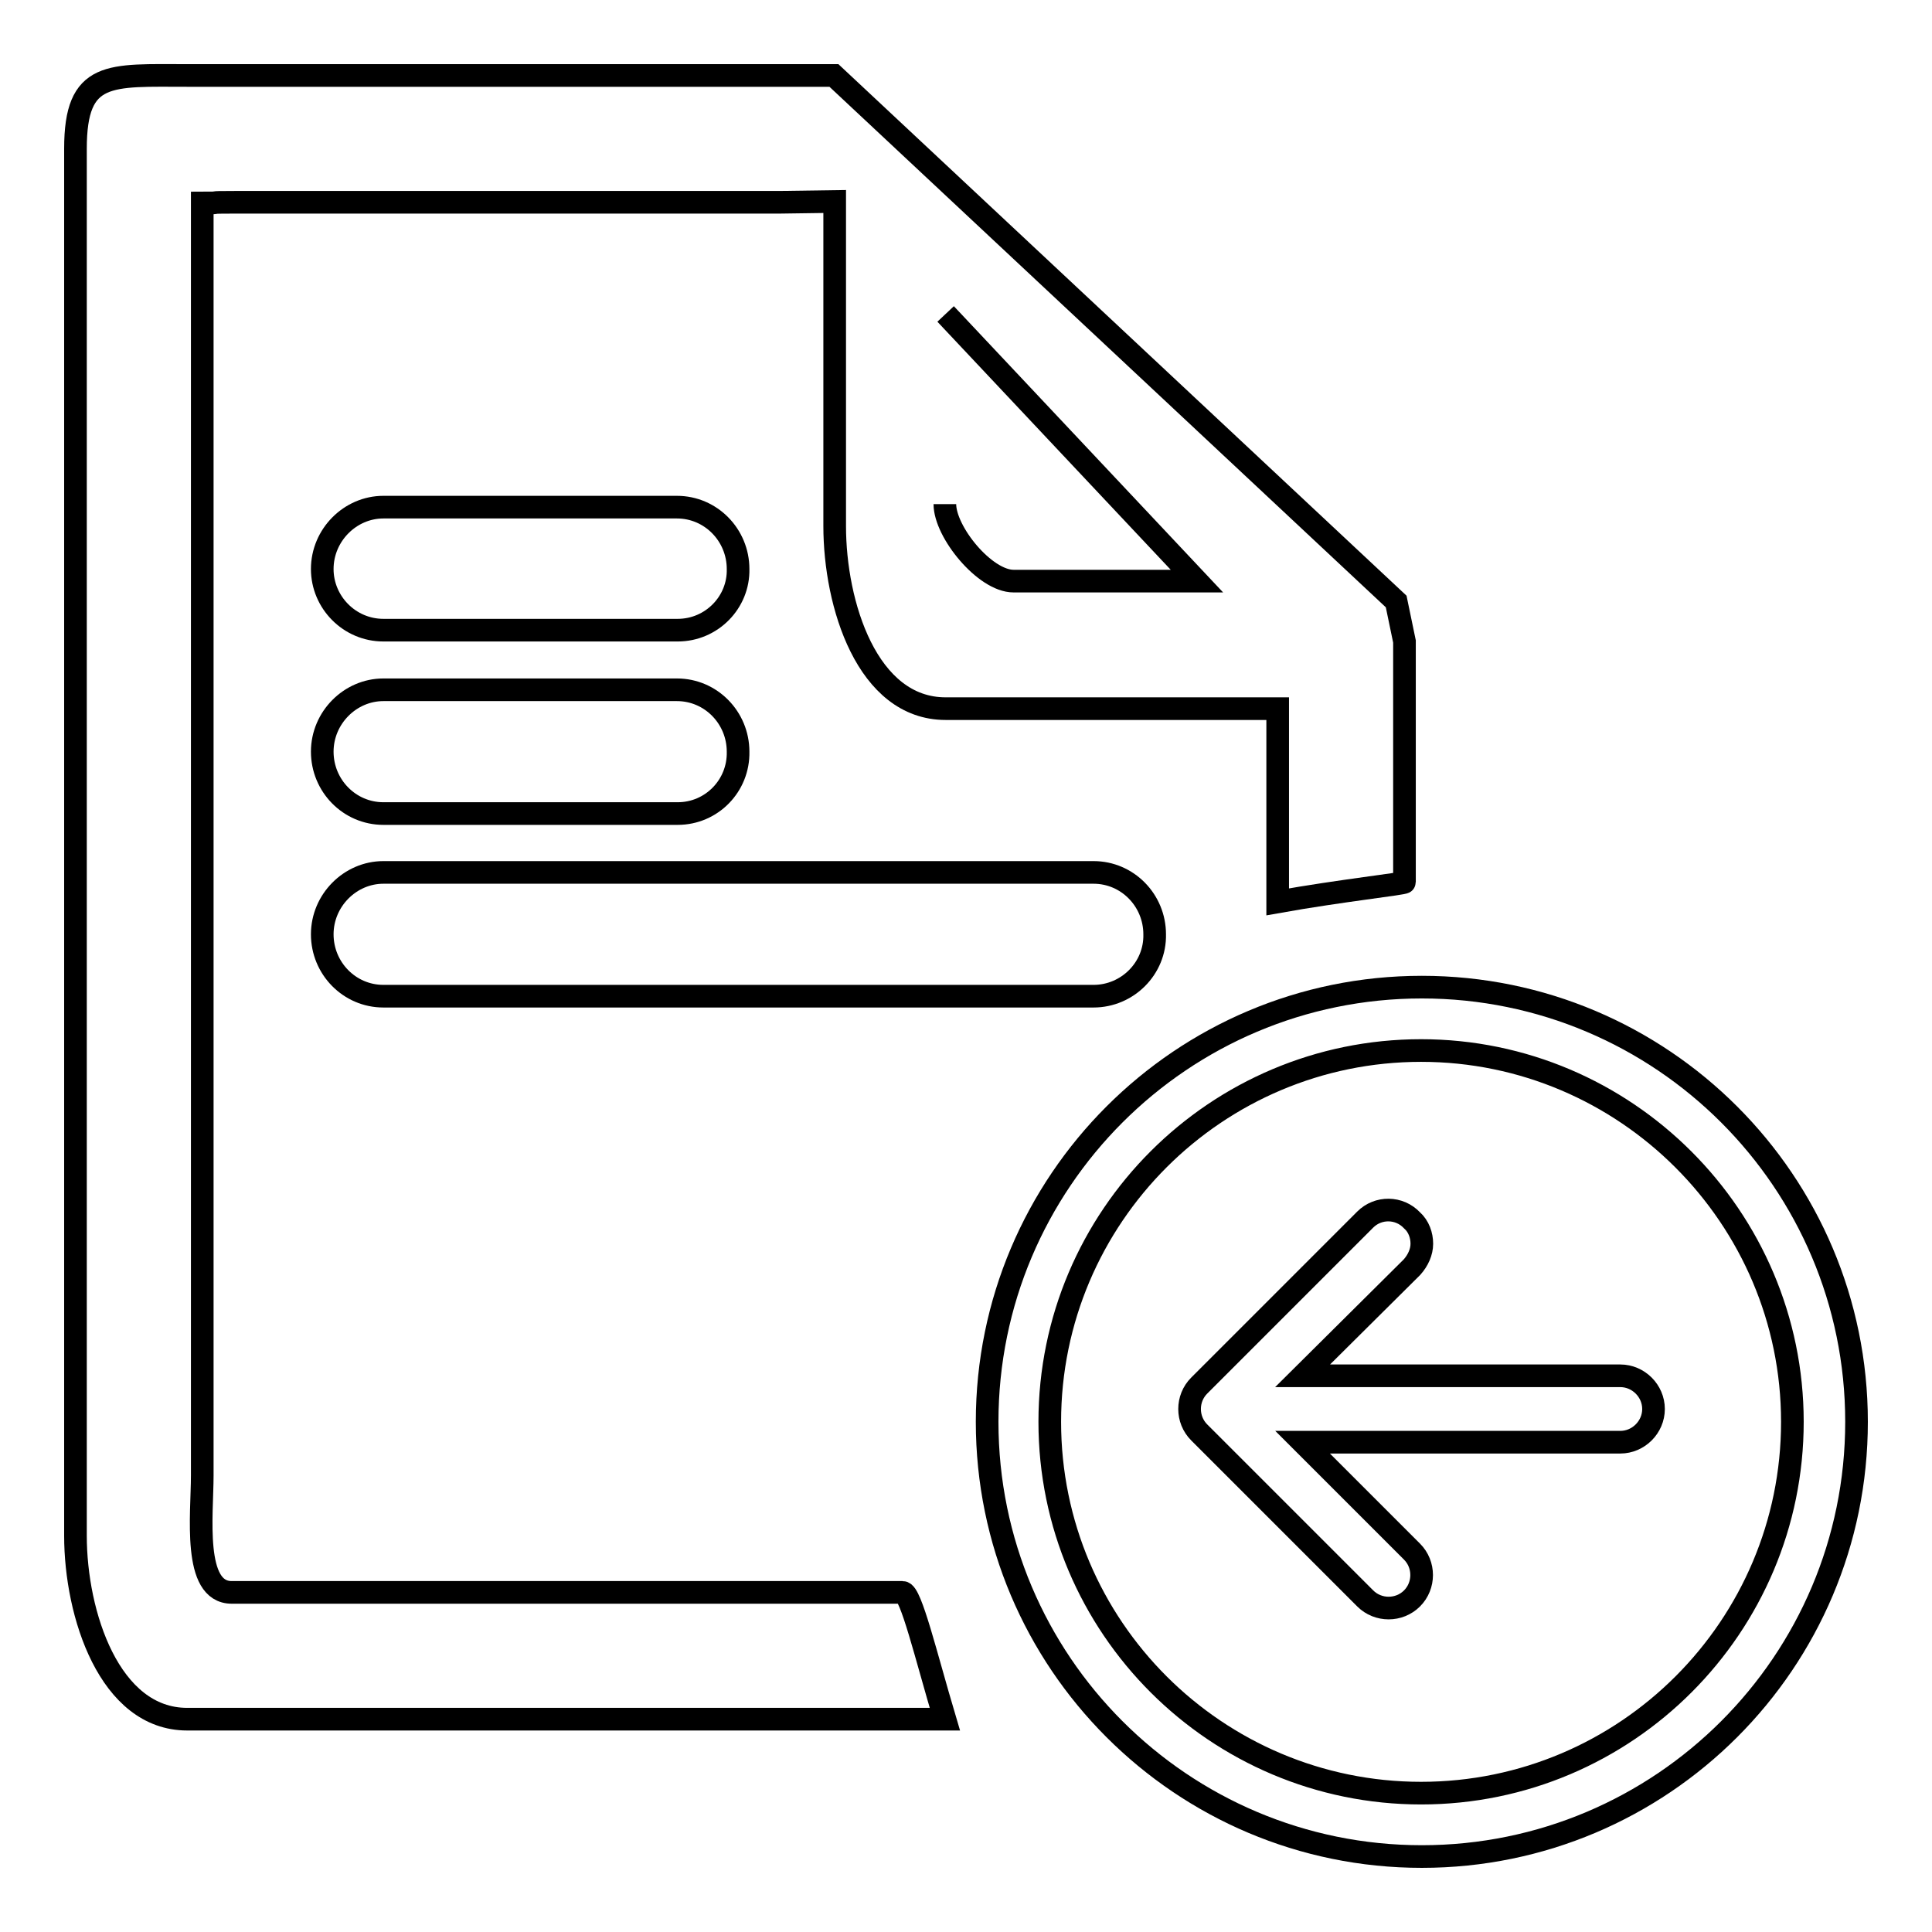 <?xml version="1.0" encoding="utf-8"?>
<!-- Svg Vector Icons : http://www.onlinewebfonts.com/icon -->
<!DOCTYPE svg PUBLIC "-//W3C//DTD SVG 1.1//EN" "http://www.w3.org/Graphics/SVG/1.1/DTD/svg11.dtd">
<svg version="1.1" xmlns="http://www.w3.org/2000/svg" xmlns:xlink="http://www.w3.org/1999/xlink" x="0px" y="0px" viewBox="0 0 256 256" enable-background="new 0 0 256 256" xml:space="preserve">
<g><g><path stroke-width="3" fill-opacity="0" stroke="#000000"  d="M30.7,211c-5.2,0-3.9-10.3-3.9-15.5V26.9c3.4,0-0.4-0.1,4.7-0.1h72l7.1-0.1v43c0,10.4,4.3,24.2,14.7,24.2h44v25.6c8.4-1.5,16.8-2.4,16.8-2.6V85l-1.1-5.3L110.5,10h-9.9h0H24.9C14.5,10,10,9.3,10,19.7v183.8c0,10.4,4.5,24.3,14.8,24.3h100.4c-2.5-8.4-4.5-16.8-5.6-16.8H30.7z M125.3,41.6L158.6,77h-24.3c-3.8,0-9.1-6.5-9.1-10.2"/><path stroke-width="3" fill-opacity="0" stroke="#000000"  d="M180.9,161.6l-22,22c-1.7,1.7-1.7,4.5,0,6.2l22,22c1.7,1.7,4.5,1.7,6.2,0c1.7-1.7,1.7-4.5,0-6.2l-14.5-14.5h42.1c2.4,0,4.4-2,4.4-4.4c0-2.4-2-4.4-4.4-4.4h-42.1l14.5-14.4c0.8-0.9,1.3-2,1.3-3.1s-0.4-2.3-1.3-3.1C185.4,159.9,182.6,159.9,180.9,161.6L180.9,161.6z"/><path stroke-width="3" fill-opacity="0" stroke="#000000"  d="M246,188.4c0,31.8-25.8,57.6-57.6,57.6c-31.8,0-57.6-25.8-57.6-57.6c0-31.8,25.8-57.6,57.6-57.6C220.2,130.8,246,156.6,246,188.4z M139.1,188.4c0,27.2,22.1,49.2,49.2,49.2c27.2,0,49.2-22.1,49.2-49.2c0-27.1-22.1-49.2-49.2-49.2C161.2,139.2,139.1,161.2,139.1,188.4z"/><path stroke-width="3" fill-opacity="0" stroke="#000000"  d="M144.9,132H50.8c-4.5,0-8.1-3.7-8.1-8.2c0-4.5,3.7-8.2,8.1-8.2h94.1c4.5,0,8.1,3.7,8.1,8.2C153.1,128.3,149.4,132,144.9,132z"/><path stroke-width="3" fill-opacity="0" stroke="#000000"  d="M89.8,107.8h-39c-4.5,0-8.1-3.7-8.1-8.2c0-4.5,3.7-8.2,8.1-8.2h38.9c4.5,0,8.1,3.7,8.1,8.2C97.9,104.1,94.3,107.8,89.8,107.8z"/><path stroke-width="3" fill-opacity="0" stroke="#000000"  d="M89.8,83.5h-39c-4.5,0-8.1-3.7-8.1-8.1c0-4.5,3.7-8.2,8.1-8.2h38.9c4.5,0,8.1,3.7,8.1,8.2C97.9,79.8,94.3,83.5,89.8,83.5z"/></g></g>
</svg>